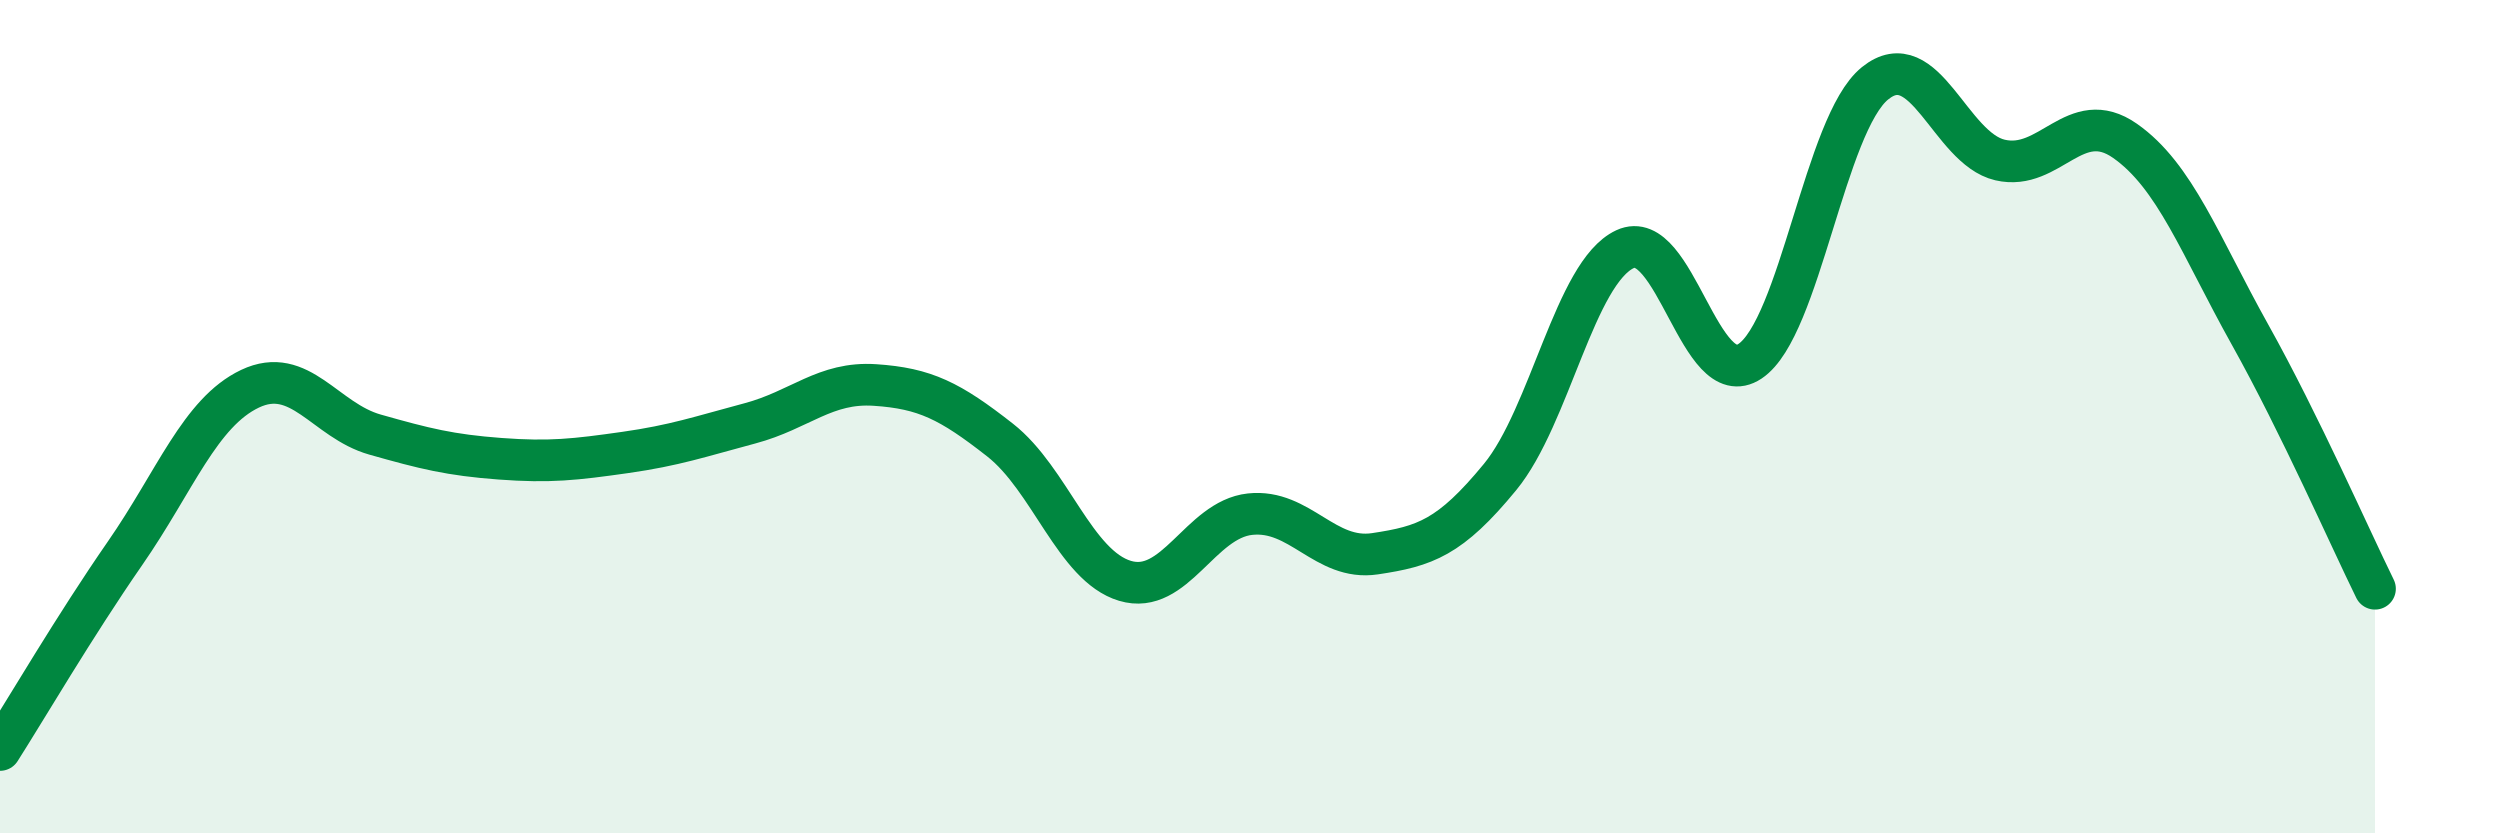 
    <svg width="60" height="20" viewBox="0 0 60 20" xmlns="http://www.w3.org/2000/svg">
      <path
        d="M 0,18 C 0.6,17.06 1.8,15.01 3,13.28 C 4.2,11.55 4.8,9.9 6,9.33 C 7.2,8.76 7.8,10.09 9,10.43 C 10.2,10.77 10.8,10.92 12,11.01 C 13.2,11.1 13.8,11.03 15,10.86 C 16.2,10.69 16.8,10.48 18,10.16 C 19.2,9.84 19.8,9.16 21,9.24 C 22.2,9.32 22.8,9.62 24,10.56 C 25.2,11.5 25.8,13.58 27,13.94 C 28.2,14.3 28.8,12.47 30,12.34 C 31.2,12.21 31.8,13.47 33,13.29 C 34.2,13.11 34.8,12.91 36,11.45 C 37.2,9.99 37.8,6.54 39,5.98 C 40.2,5.42 40.8,9.47 42,8.67 C 43.2,7.87 43.8,2.97 45,2 C 46.2,1.03 46.8,3.56 48,3.84 C 49.2,4.12 49.8,2.54 51,3.38 C 52.2,4.22 52.8,5.88 54,8.03 C 55.2,10.18 56.4,12.91 57,14.13L57 20L0 20Z"
        fill="#008740"
        opacity="0.1"
        stroke-linecap="round"
        stroke-linejoin="round"
      />
      <path
        d="M 0,18 C 0.6,17.06 1.8,15.01 3,13.28 C 4.2,11.55 4.8,9.9 6,9.33 C 7.2,8.76 7.8,10.09 9,10.43 C 10.2,10.77 10.8,10.92 12,11.01 C 13.2,11.1 13.8,11.03 15,10.86 C 16.2,10.69 16.8,10.48 18,10.16 C 19.2,9.84 19.8,9.16 21,9.24 C 22.2,9.32 22.8,9.62 24,10.56 C 25.2,11.5 25.8,13.58 27,13.94 C 28.2,14.3 28.8,12.47 30,12.34 C 31.2,12.21 31.8,13.47 33,13.29 C 34.2,13.11 34.8,12.91 36,11.45 C 37.2,9.99 37.8,6.54 39,5.98 C 40.2,5.42 40.8,9.47 42,8.67 C 43.2,7.87 43.8,2.97 45,2 C 46.2,1.03 46.8,3.56 48,3.84 C 49.2,4.12 49.8,2.54 51,3.38 C 52.2,4.22 52.8,5.88 54,8.03 C 55.2,10.18 56.4,12.91 57,14.13"
        stroke="#008740"
        stroke-width="1"
        fill="none"
        stroke-linecap="round"
        stroke-linejoin="round"
      />
    </svg>
  